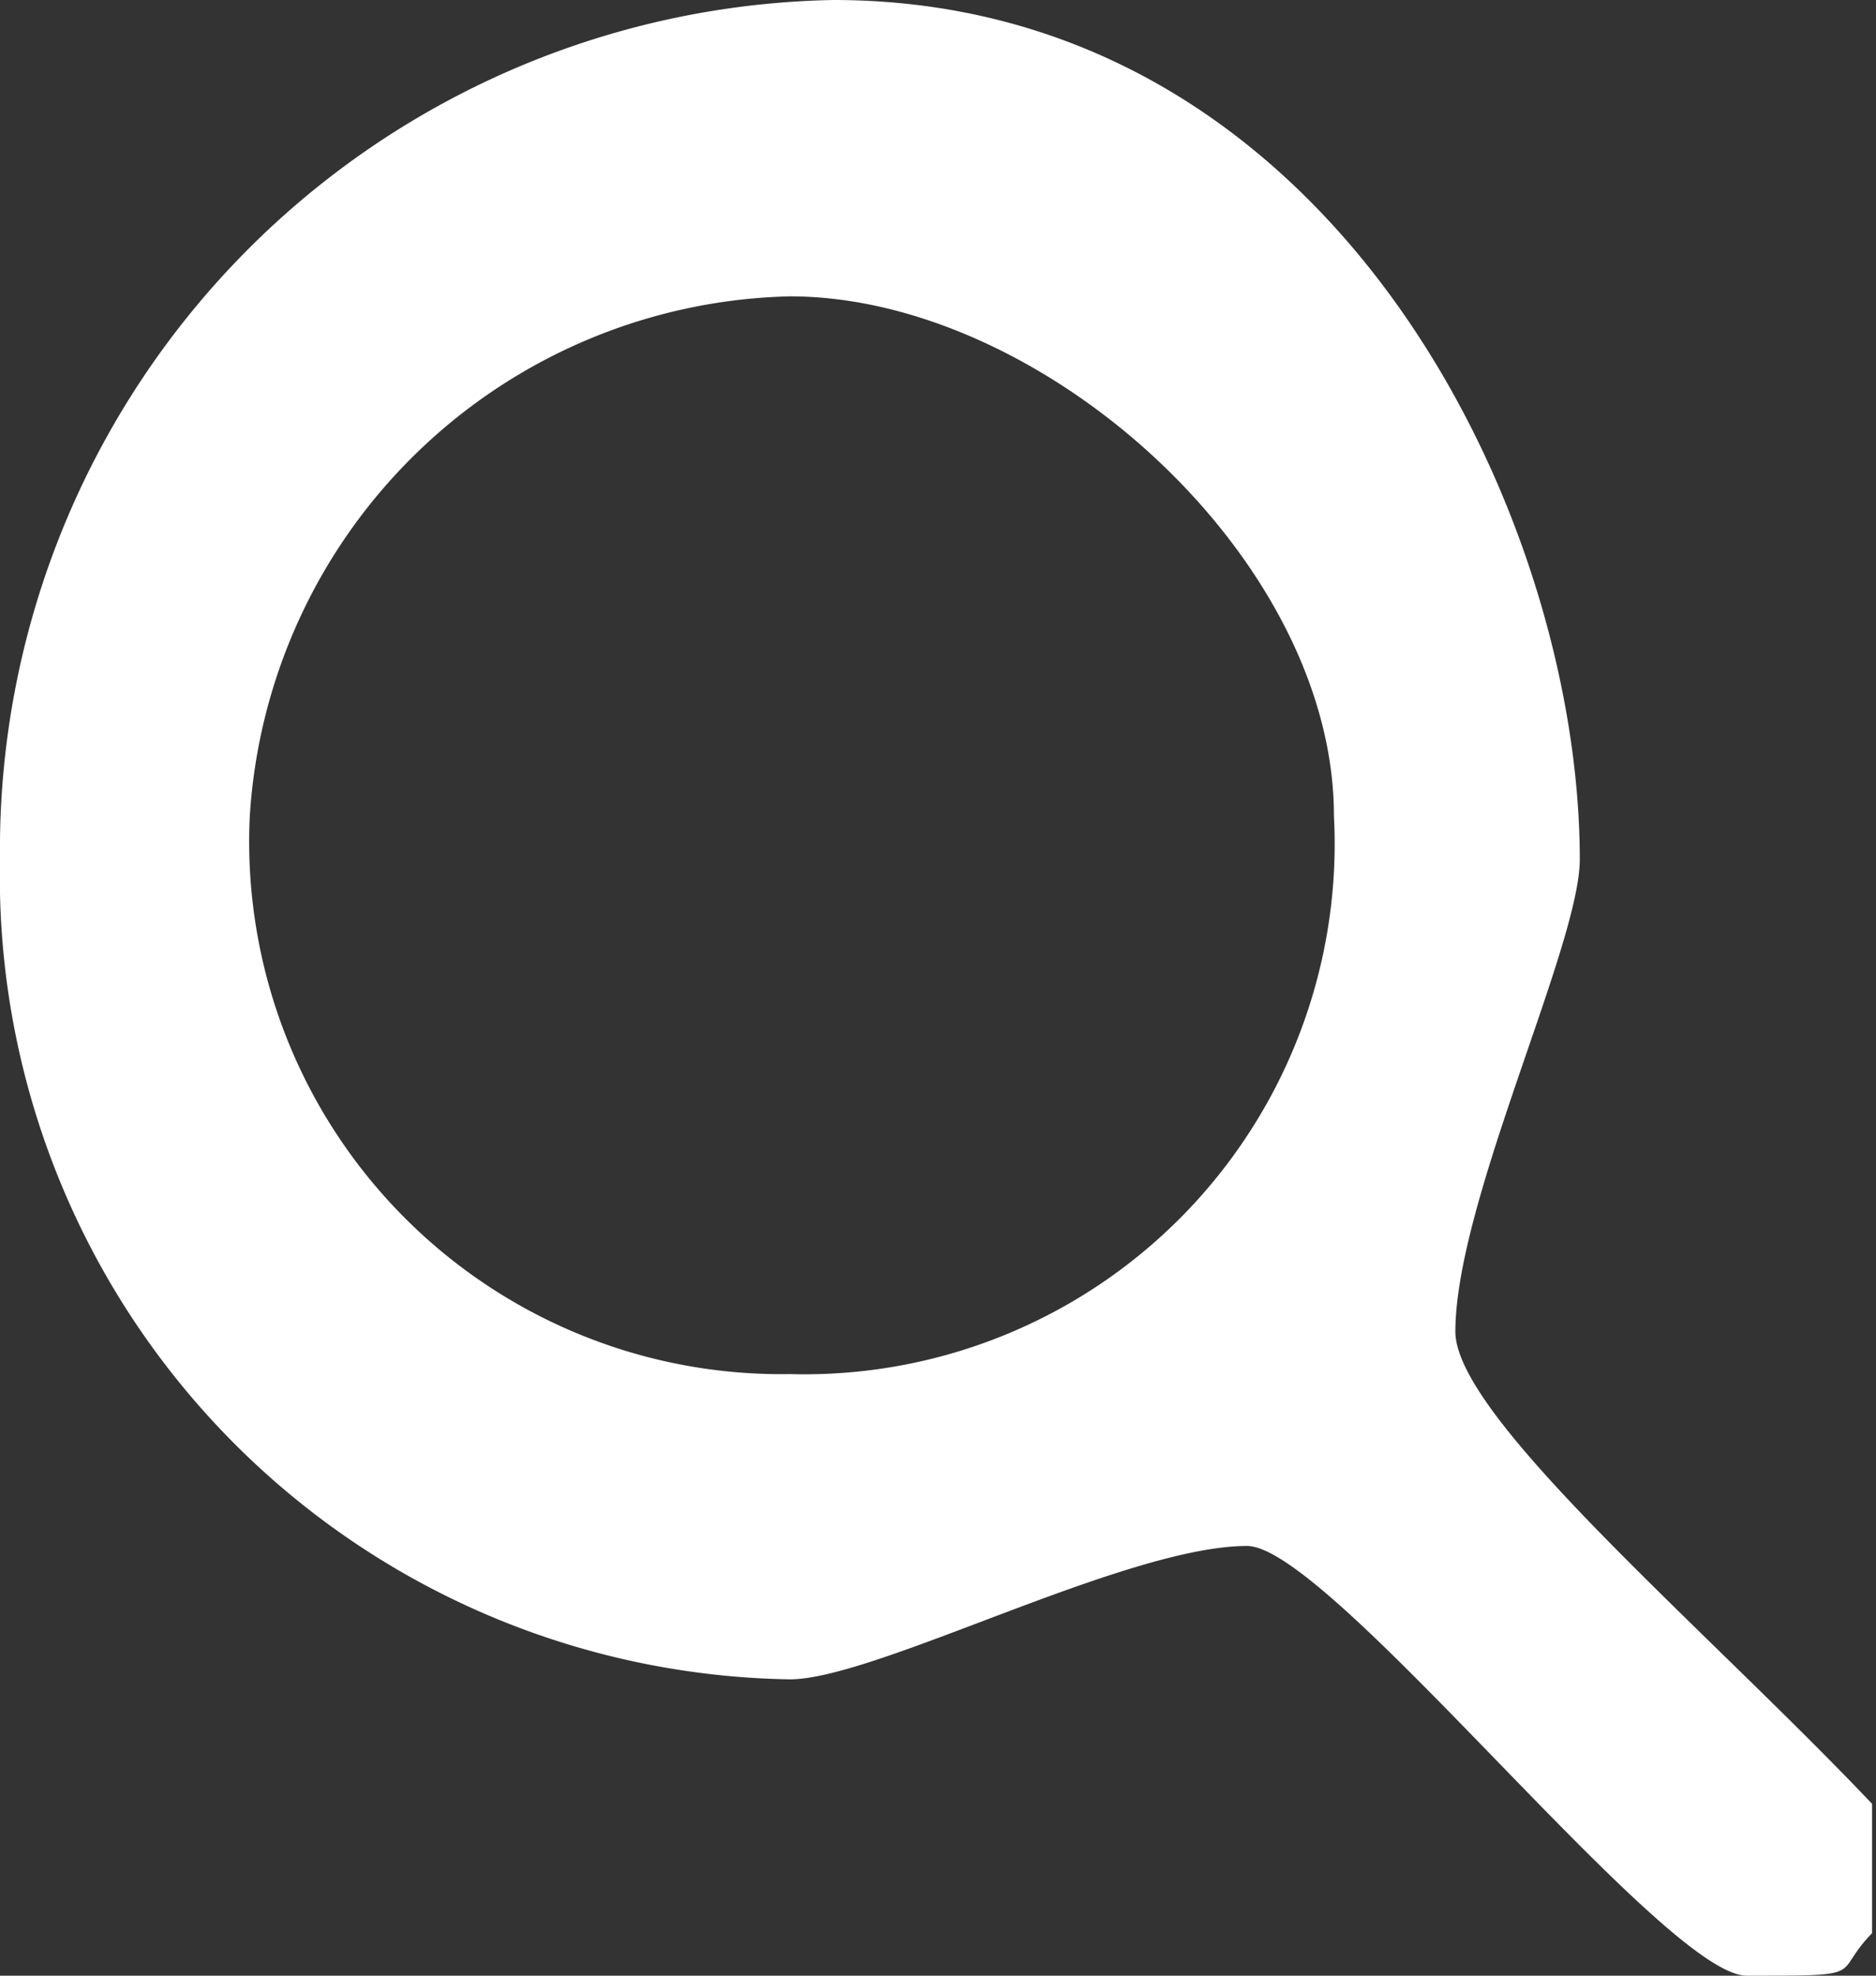 <svg xmlns="http://www.w3.org/2000/svg" viewBox="0 0 19 20"><rect x="0" y="0" width="19" height="20" fill="#333333" stroke="none"/><title>search-white</title><path d="M13.51,8.26A5.37,5.37,0,0,1,8,13.91,5.39,5.39,0,0,1,2.53,8.26,5.61,5.61,0,0,1,8,3C10.56,3,13.51,5.65,13.51,8.26ZM16,8.7c0,.87-1.26,3.47-1.26,4.78,0,.87,2.53,3,4.22,4.78v1.31c-.42.43,0,.43-1.27.43-.84,0-4.22-4.35-5.06-4.35C11.4,15.65,8.87,17,8,17A8.13,8.13,0,0,1,0,8.7,8.6,8.6,0,0,1,8.44,0C13.51,0,16,5.22,16,8.7Z" style="fill:#fff;fill-rule:evenodd"/></svg>